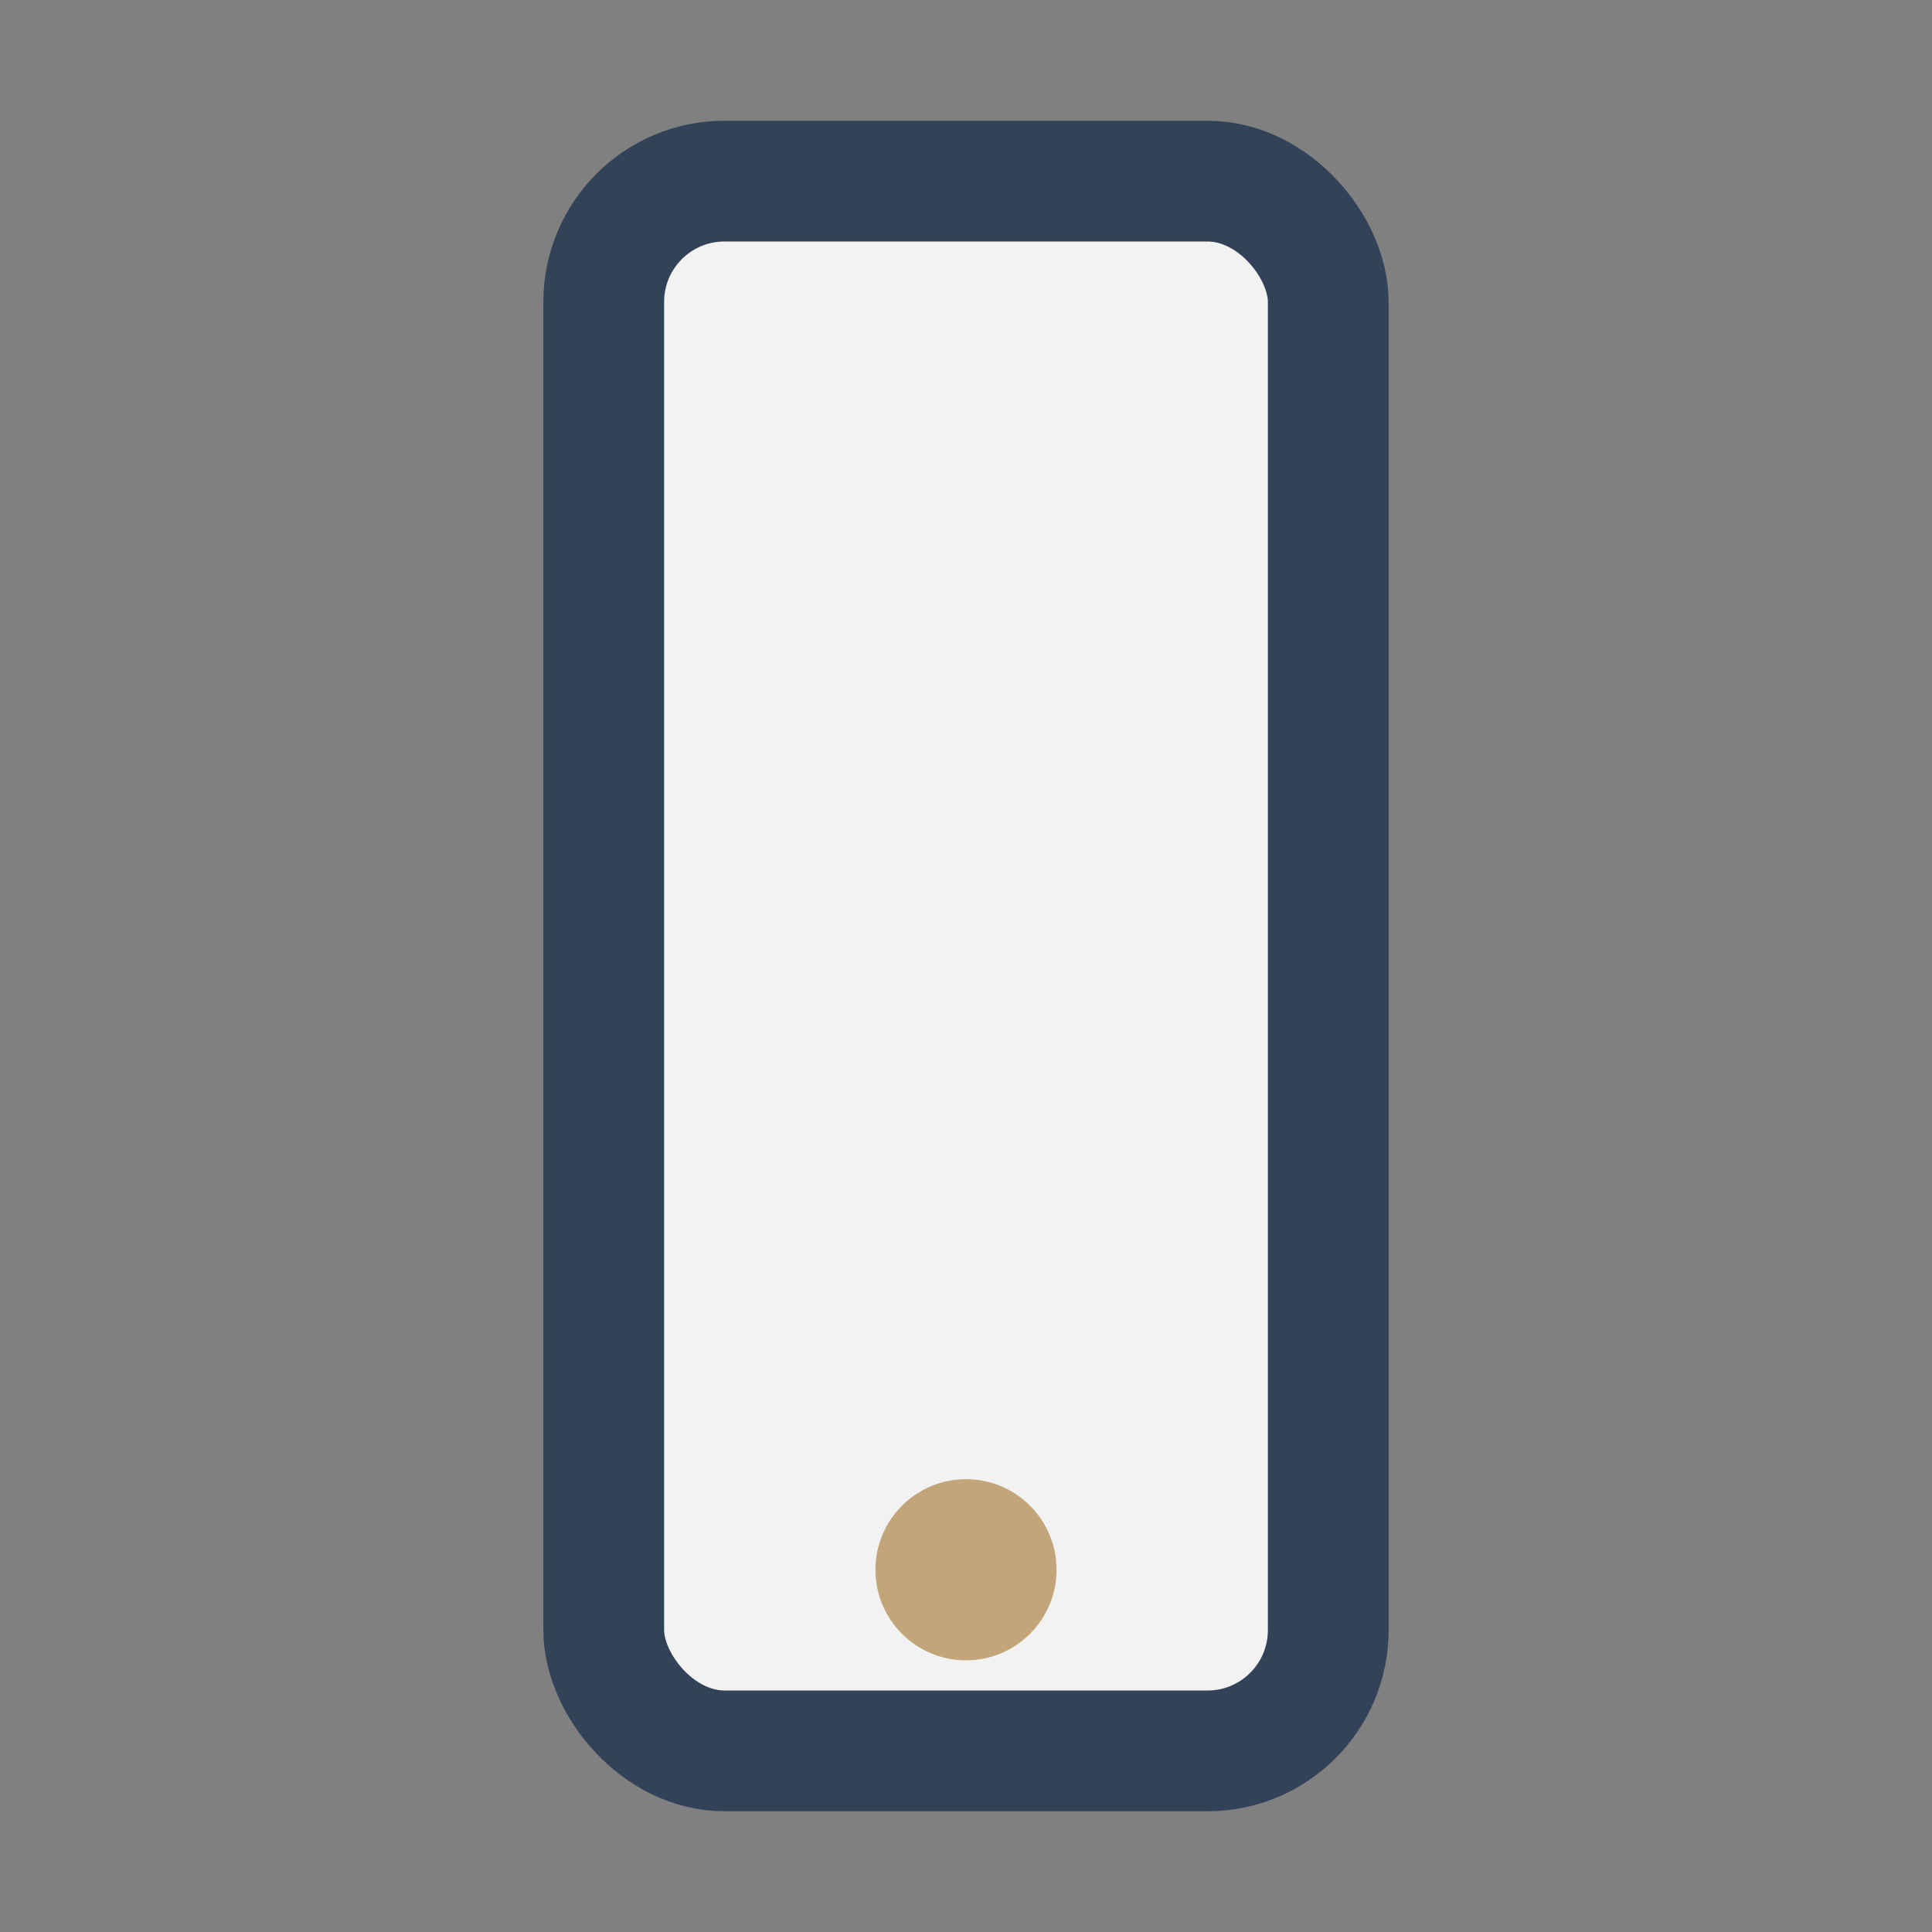 <?xml version="1.0" encoding="UTF-8"?>
<svg xmlns="http://www.w3.org/2000/svg" width="32" height="32" viewBox="0 0 32 32"><rect x="0" y="0" width="32" height="32" fill="#808080" stroke="none"/><rect x="10" y="3" width="12" height="26" rx="2" fill="#F2F2F2" stroke="#324259" stroke-width="2"/><circle cx="16" cy="26" r="1.5" fill="#C2A679"/></svg>
